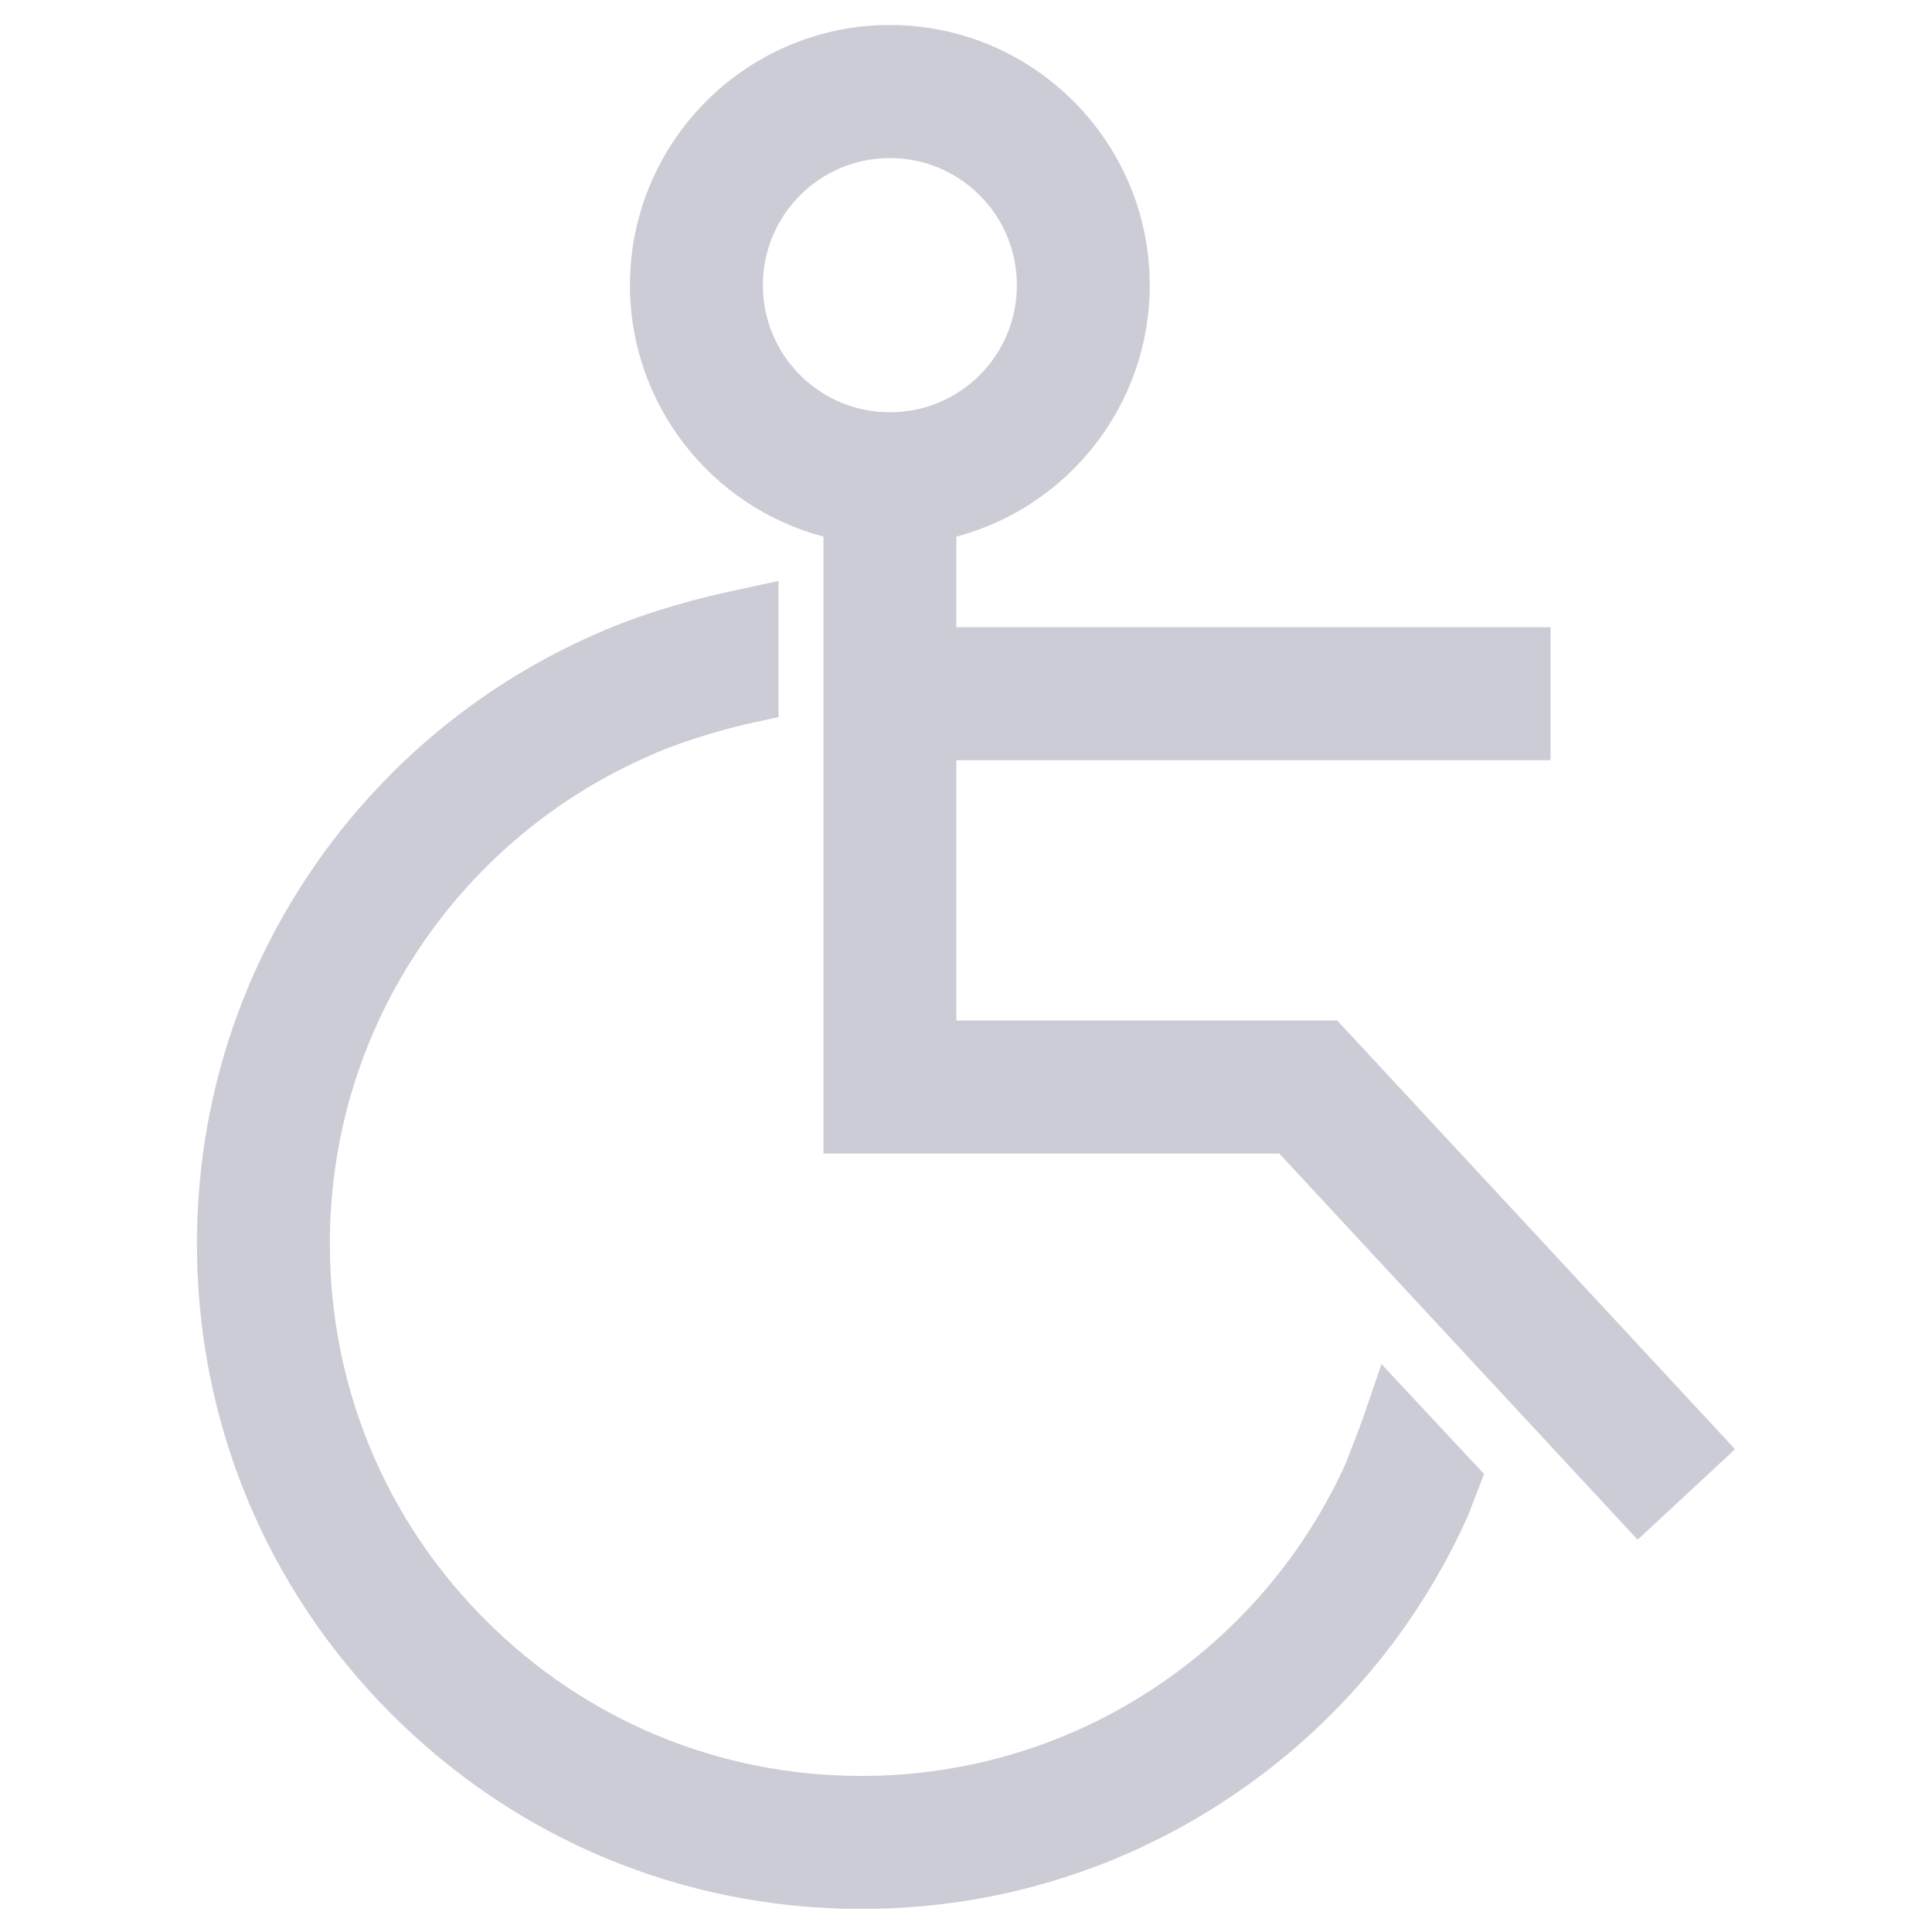 <svg xmlns="http://www.w3.org/2000/svg" xmlns:xlink="http://www.w3.org/1999/xlink" width="200" zoomAndPan="magnify" viewBox="0 0 150 150" height="200" preserveAspectRatio="xMidYMid meet" version="1.0"><defs><clipPath id="b0fc397bef"><path d="M 15.289 1.941 L 134.711 1.941 L 134.711 148.191 L 15.289 148.191 Z M 15.289 1.941 " clip-rule="nonzero"/></clipPath></defs><g clip-path="url(#b0fc397bef)"><path fill="#ccccd6" d="M 59.23 22.141 C 59.23 24.777 60.258 27.258 62.117 29.121 C 63.98 30.984 66.457 32.008 69.09 32.008 C 71.723 32.008 74.199 30.984 76.062 29.121 C 77.926 27.258 78.949 24.777 78.949 22.141 C 78.949 19.508 77.926 17.027 76.062 15.16 C 74.199 13.301 71.723 12.273 69.09 12.273 C 66.457 12.273 63.98 13.301 62.117 15.164 C 60.258 17.027 59.23 19.508 59.23 22.141 Z M 134.707 112.516 L 127.145 119.543 L 99.32 89.559 L 63.934 89.559 L 63.934 41.664 C 55.297 39.379 48.91 31.492 48.91 22.141 C 48.91 11.004 57.965 1.941 69.09 1.941 C 80.215 1.941 89.266 11.004 89.266 22.141 C 89.266 31.492 82.883 39.379 74.25 41.664 L 74.25 48.695 L 120.383 48.695 L 120.383 59.023 L 74.25 59.023 L 74.25 79.23 L 103.82 79.23 Z M 107.258 105.91 L 115.223 114.441 C 115.223 114.441 114.523 116.27 114.023 117.551 L 113.98 117.66 L 113.926 117.789 C 109.992 126.512 103.73 133.957 95.816 139.328 C 87.27 145.141 77.266 148.211 66.887 148.211 L 66.613 148.207 C 52.926 148.145 40.07 142.773 30.398 133.086 C 20.66 123.352 15.297 110.391 15.289 96.602 C 15.289 85.73 18.605 75.367 24.875 66.586 C 30.316 58.961 37.723 52.949 46.285 49.215 C 50.43 47.352 55.082 46.266 56.41 45.98 L 60.445 45.105 L 60.445 55.68 L 58.582 56.078 C 56.875 56.445 53.25 57.398 50.473 58.656 L 50.41 58.684 C 43.555 61.672 37.629 66.48 33.27 72.59 C 28.258 79.613 25.609 87.898 25.609 96.559 C 25.609 107.617 29.898 117.988 37.695 125.781 C 45.488 133.586 55.848 137.883 66.871 137.883 C 75.188 137.883 83.188 135.426 90.023 130.781 C 96.324 126.504 101.316 120.586 104.465 113.66 C 105.164 111.871 105.613 110.707 105.918 109.82 L 107.258 105.91 " fill-opacity="1" fill-rule="nonzero"/></g></svg>